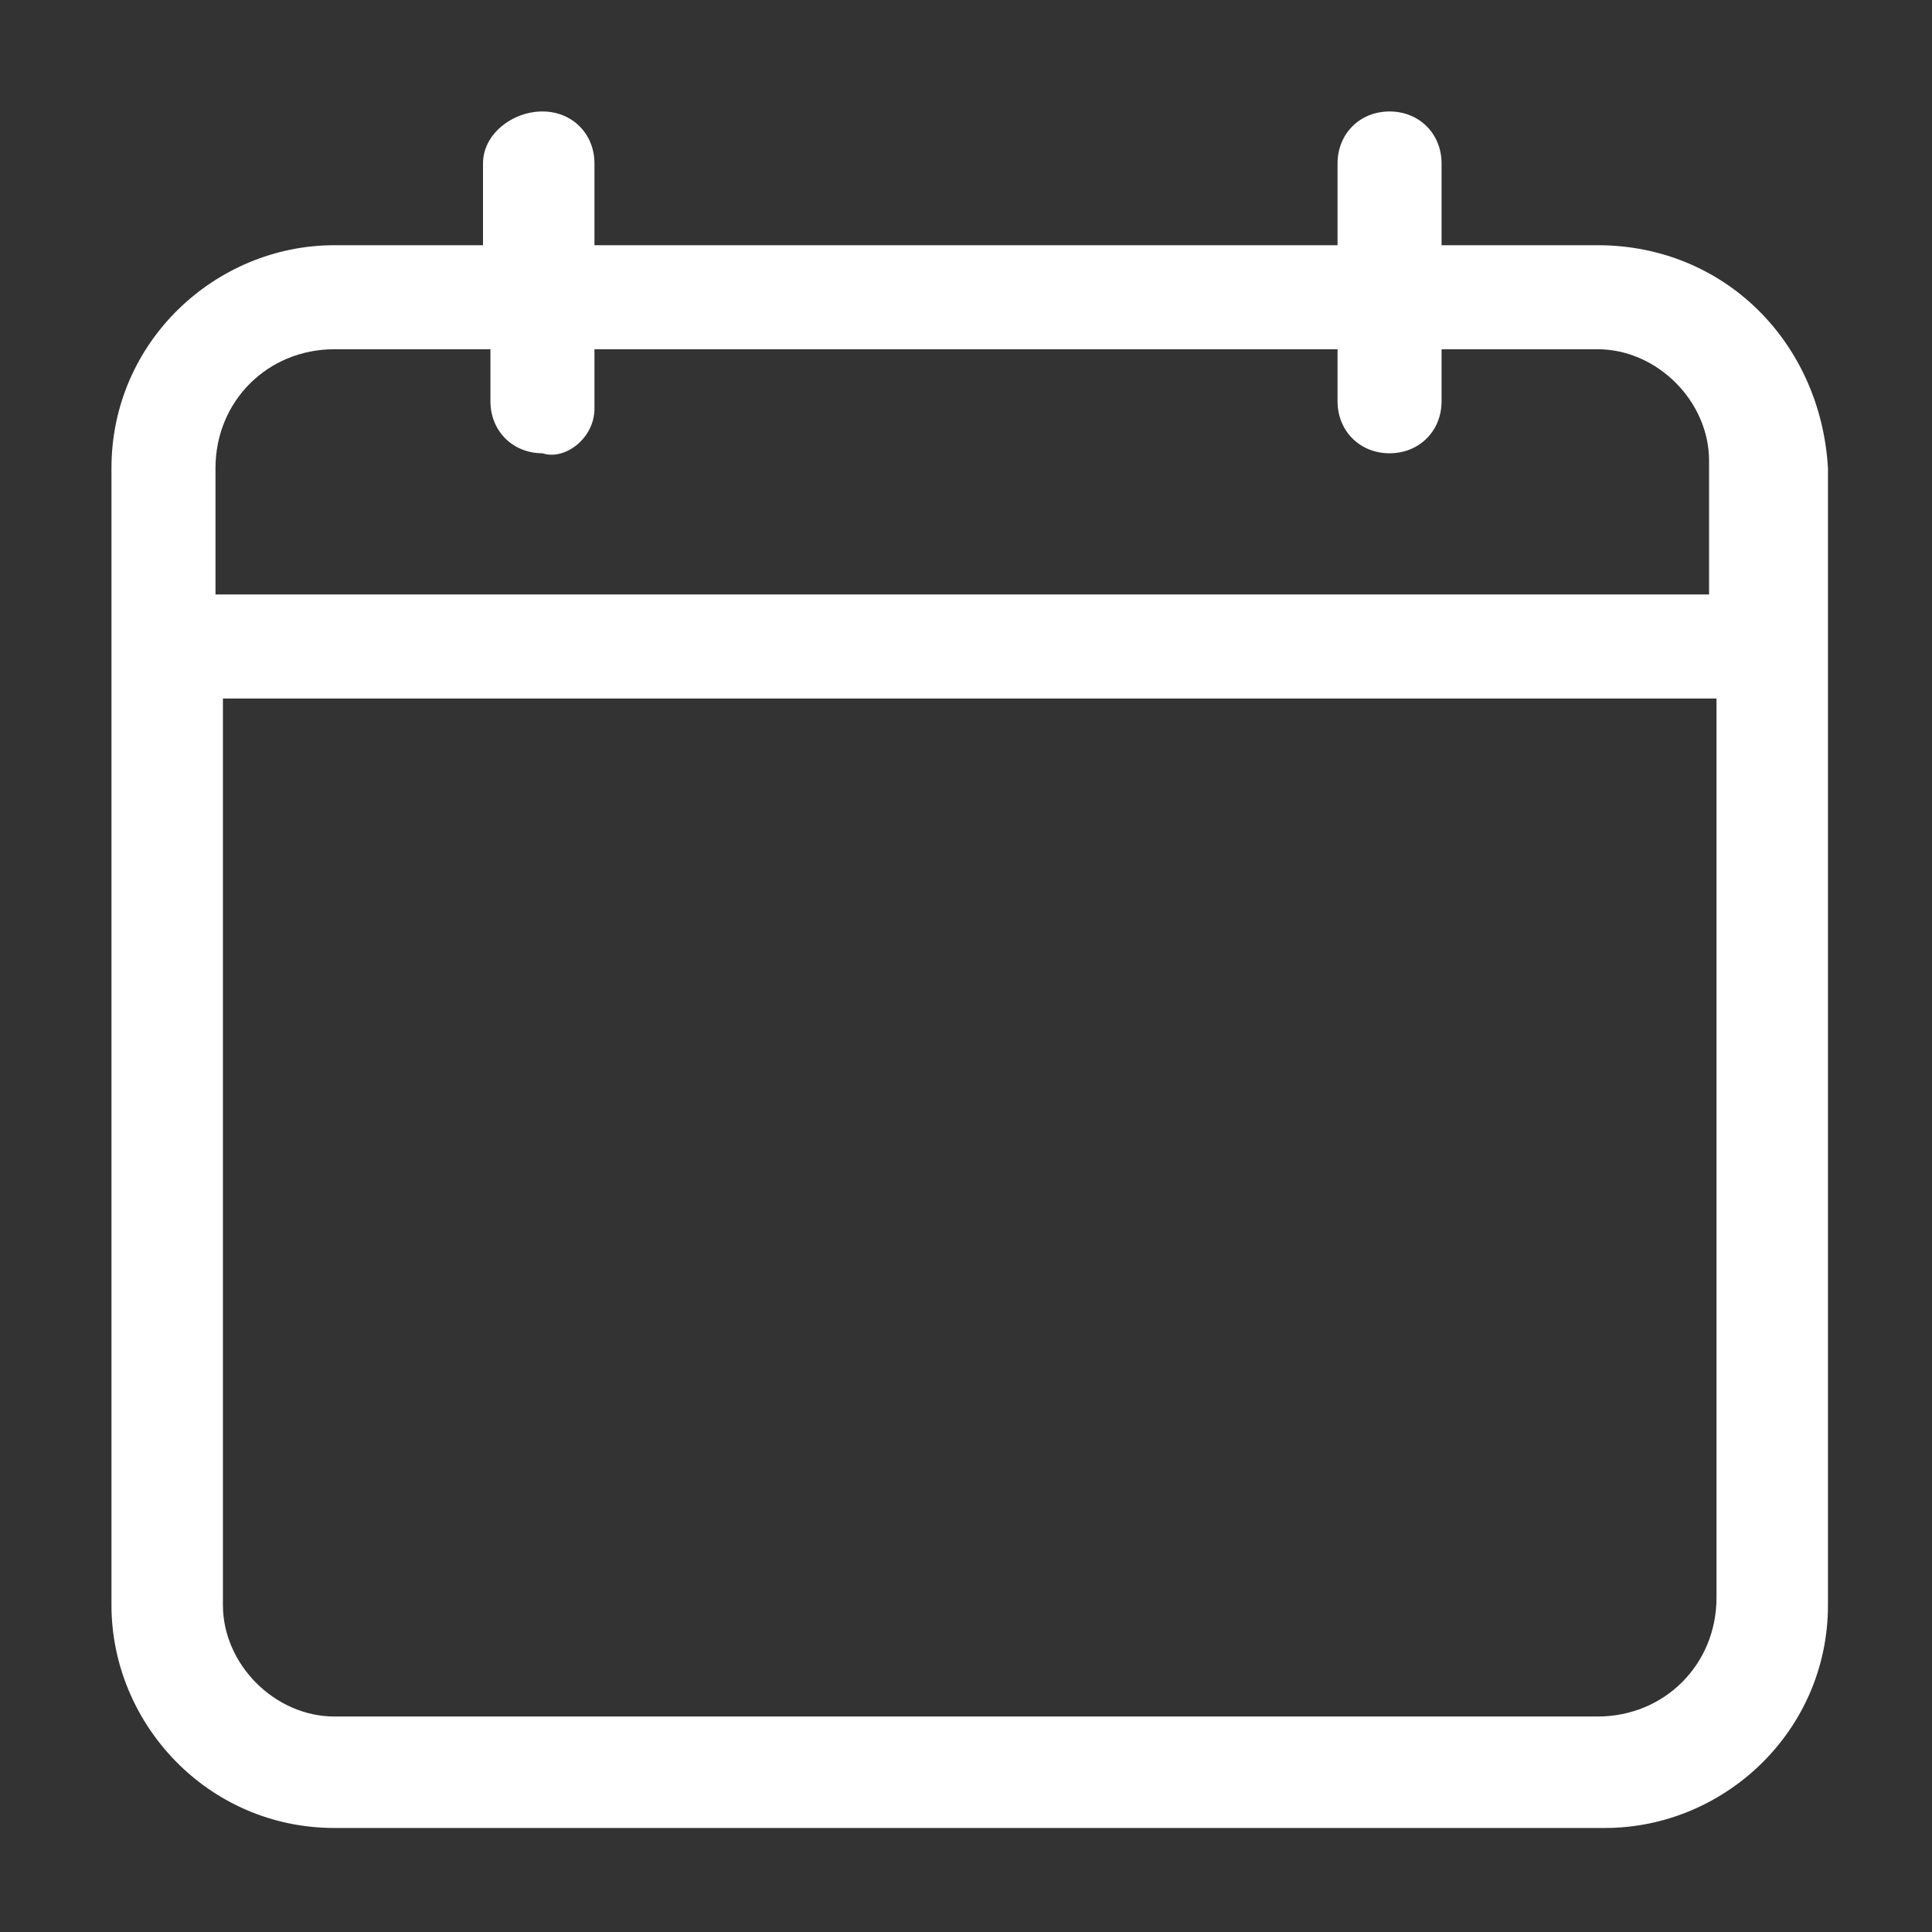 <?xml version="1.0" encoding="utf-8"?>
<!-- Generator: Adobe Illustrator 23.1.0, SVG Export Plug-In . SVG Version: 6.00 Build 0)  -->
<svg version="1.1" id="Layer_1" xmlns="http://www.w3.org/2000/svg" xmlns:xlink="http://www.w3.org/1999/xlink" x="0px" y="0px"
	 viewBox="0 0 26 26" style="enable-background:new 0 0 26 26;" xml:space="preserve">
<rect x="0" y="0" width="26" height="26" fill="#333333" stroke="none"/>
<style type="text/css">
	.st0{fill:#025380;}
	.st1{fill:#FFFFFF;}
</style>
<g>
	<path class="st1" d="M21.5,3.3h-2.1V2.2c0-0.4-0.3-0.7-0.7-0.7S18,1.8,18,2.2v1.1H8V2.2c0-0.4-0.3-0.7-0.7-0.7S6.5,1.8,6.5,2.2v1.1
		H4.5c-1.6,0-3,1.3-3,3v15.3c0,1.6,1.3,3,3,3h17.1c1.6,0,3-1.3,3-3V6.3C24.5,4.6,23.2,3.3,21.5,3.3z M4.5,4.7h2.1v0.7
		c0,0.4,0.3,0.7,0.7,0.7C7.6,6.2,8,5.9,8,5.5V4.7H18v0.7c0,0.4,0.3,0.7,0.7,0.7s0.7-0.3,0.7-0.7V4.7h2.1c0.8,0,1.5,0.7,1.5,1.5V8
		H2.9V6.3C2.9,5.4,3.6,4.7,4.5,4.7z M21.5,23.1H4.5c-0.8,0-1.5-0.7-1.5-1.5V9.4h20.1v12.1C23.1,22.4,22.4,23.1,21.5,23.1z"/>
</g>
</svg>
